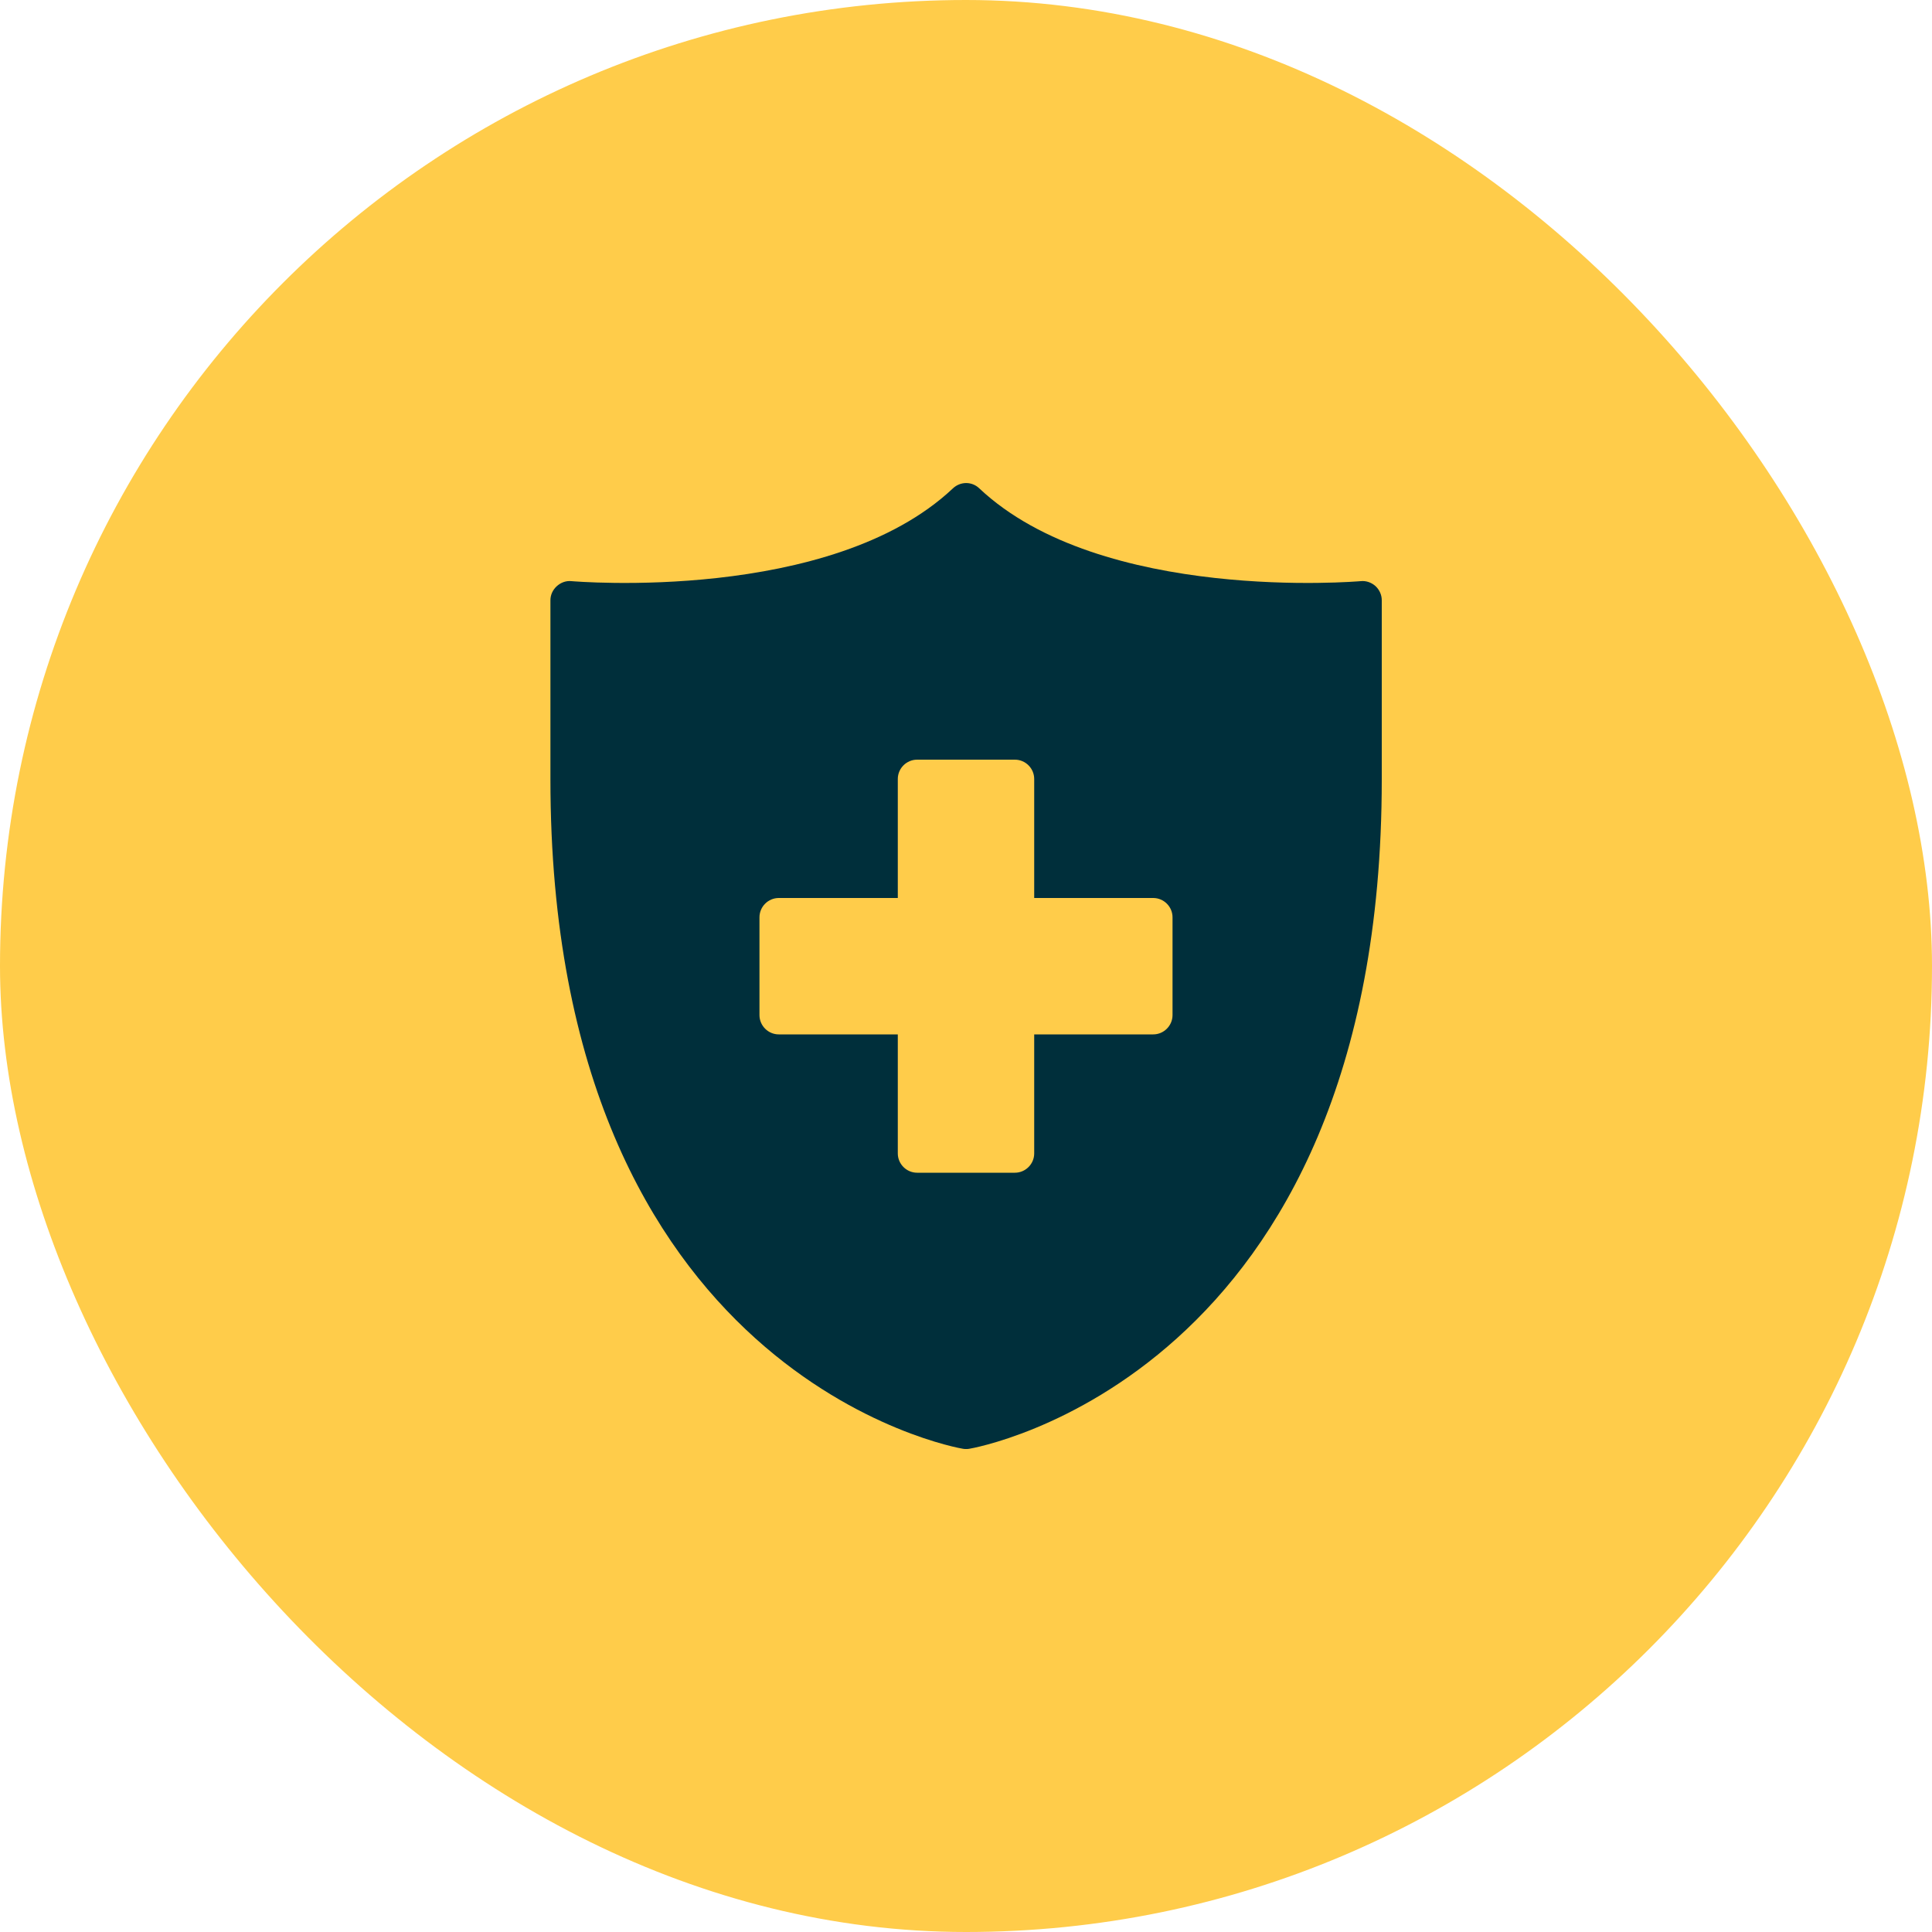<svg width="60" height="60" viewBox="0 0 60 60" fill="none" xmlns="http://www.w3.org/2000/svg">
<rect width="60" height="60" rx="30" fill="#FFCC4A"/>
<path d="M42.258 18.048C42.18 18.054 34.206 18.738 30.414 15.168C30.186 14.946 29.826 14.946 29.592 15.168C25.8 18.738 17.832 18.054 17.748 18.048C17.58 18.03 17.418 18.09 17.292 18.204C17.166 18.318 17.094 18.474 17.094 18.642V24.204C17.094 42.786 29.784 44.976 29.91 44.994C29.94 45 29.976 45 30.006 45C30.036 45 30.066 45 30.096 44.994C30.222 44.976 42.912 42.786 42.912 24.204V18.642C42.912 18.474 42.84 18.318 42.72 18.204C42.594 18.09 42.426 18.03 42.258 18.048ZM36.414 31.524C36.414 31.854 36.144 32.124 35.814 32.124H32.118V35.82C32.118 36.15 31.848 36.42 31.518 36.42H28.482C28.152 36.42 27.882 36.15 27.882 35.82V32.124H24.186C23.856 32.124 23.586 31.854 23.586 31.524V28.488C23.586 28.158 23.856 27.888 24.186 27.888H27.882V24.192C27.882 23.862 28.152 23.592 28.482 23.592H31.518C31.848 23.592 32.118 23.862 32.118 24.192V27.888H35.814C36.144 27.888 36.414 28.158 36.414 28.488V31.524Z" fill="#002F3B"/>
</svg>
